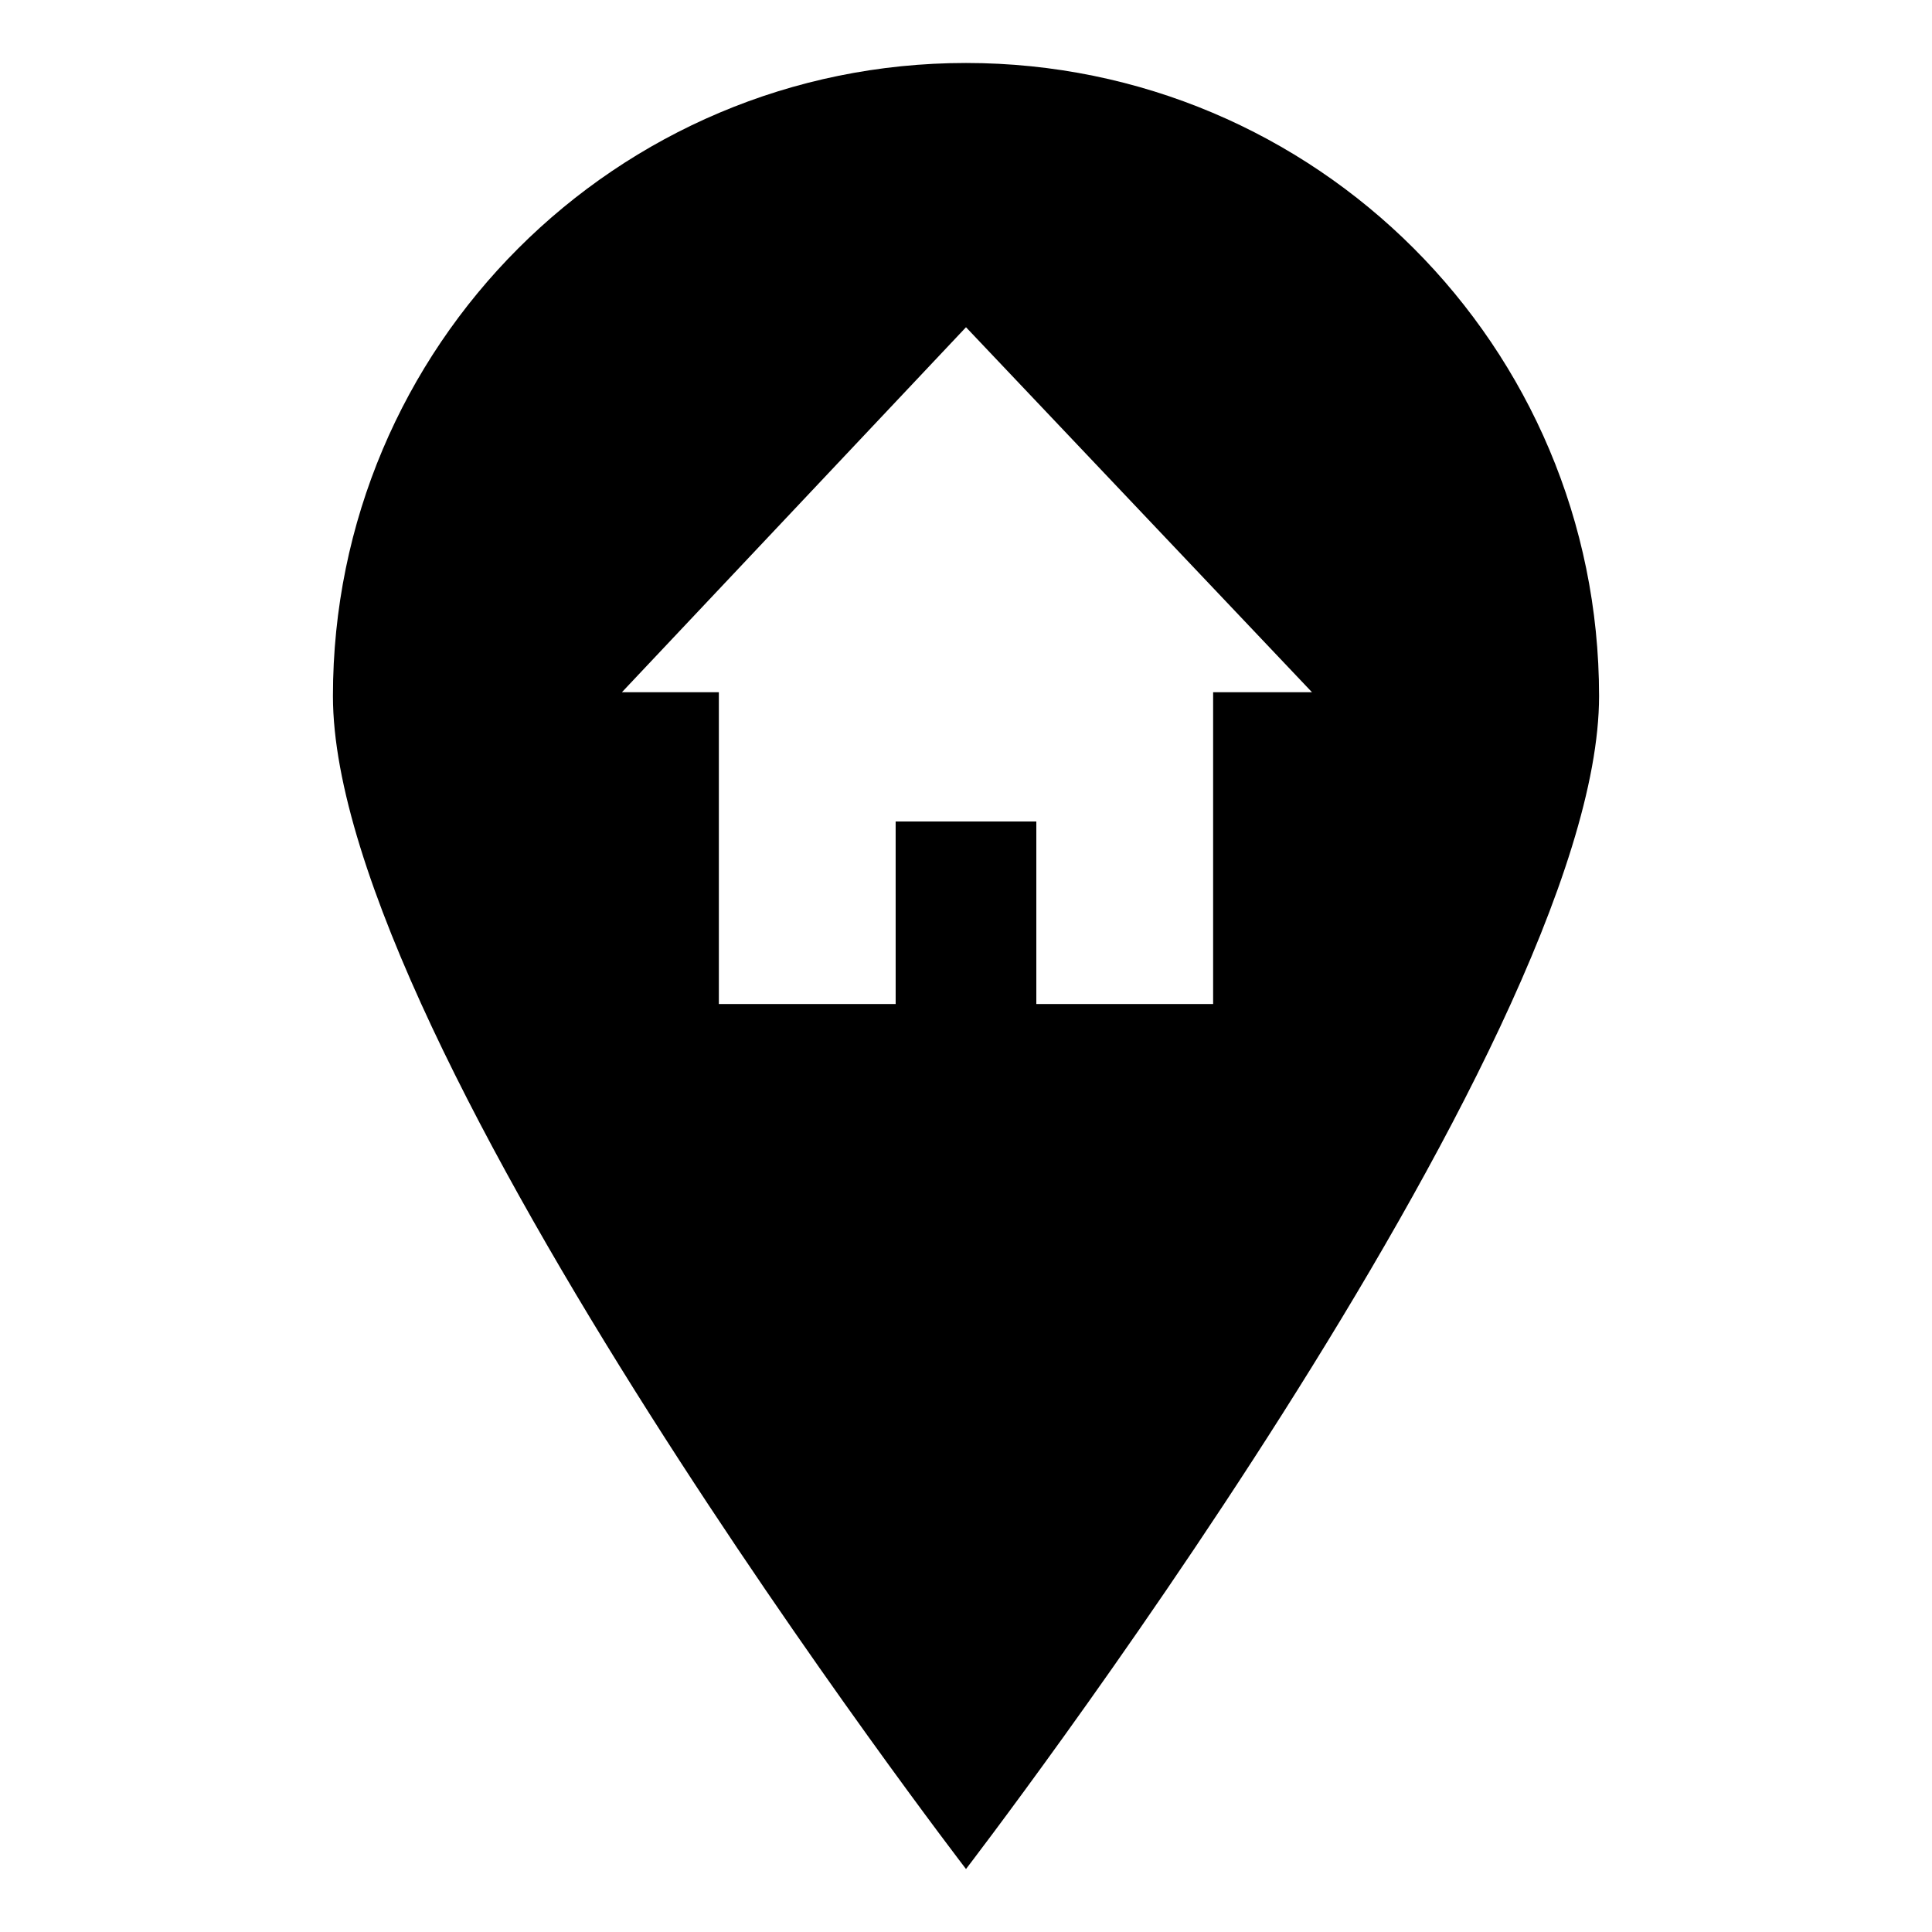 <?xml version="1.0" encoding="UTF-8"?>
<!-- Uploaded to: ICON Repo, www.iconrepo.com, Generator: ICON Repo Mixer Tools -->
<svg fill="#000000" width="800px" height="800px" version="1.1" viewBox="144 144 512 512" xmlns="http://www.w3.org/2000/svg">
 <path d="m400 160.69c-92.699 0-167.77 75.066-167.77 167.77s167.77 310.85 167.77 310.85 167.77-218.15 167.77-310.85c-0.004-92.699-75.07-167.77-167.77-167.77zm91.691 166.76h-26.199v82.625h-46.855v-48.367h-37.281l0.004 48.367h-46.855v-82.625h-25.695l91.191-96.73z"/>
</svg>